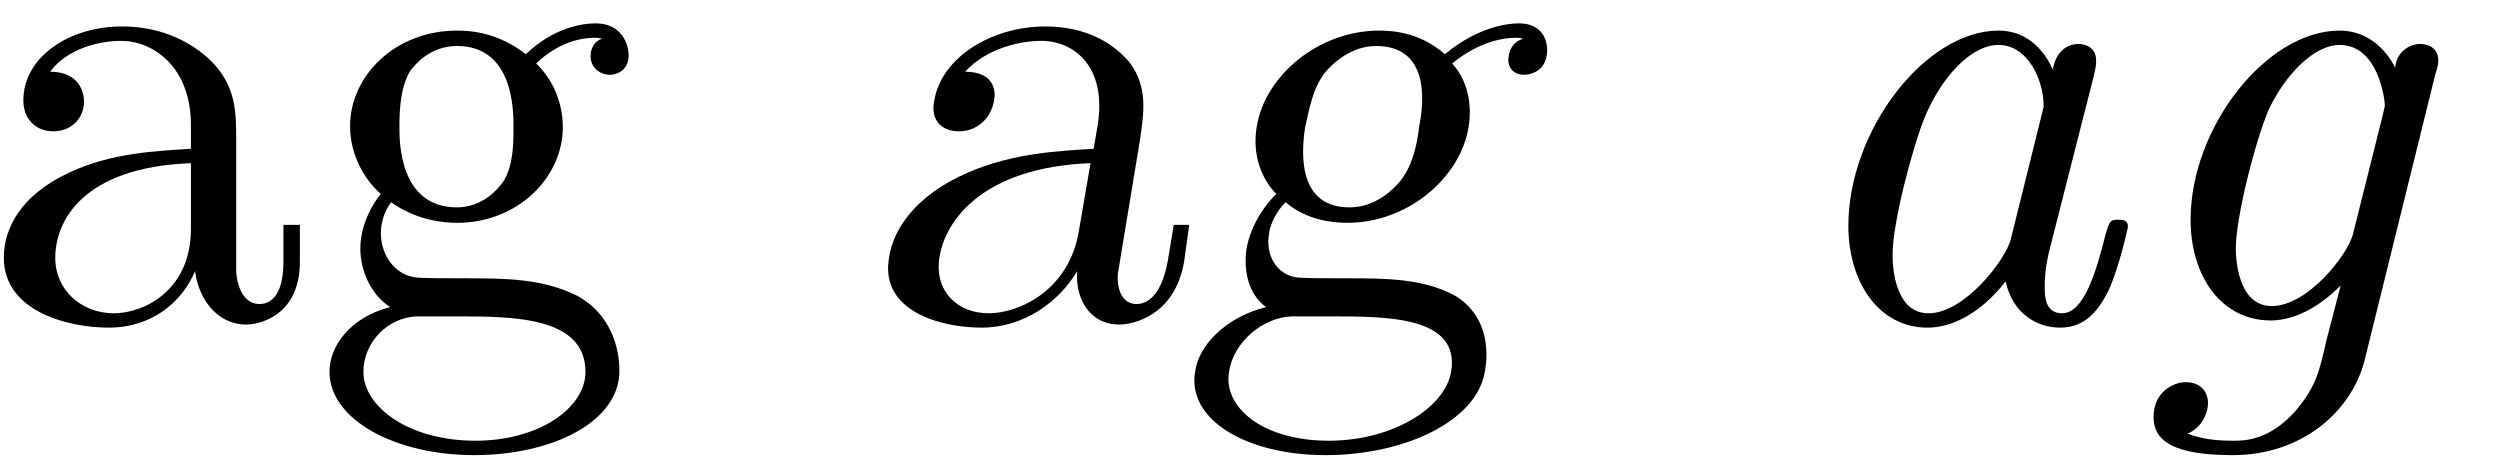 <?xml version="1.0" encoding="UTF-8"?>
<svg xmlns="http://www.w3.org/2000/svg" xmlns:xlink="http://www.w3.org/1999/xlink" width="38pt" height="7pt" viewBox="0 0 38 7" version="1.1">
<defs>
<g>
<symbol overflow="visible" id="glyph0-0">
<path style="stroke:none;" d=""/>
</symbol>
<symbol overflow="visible" id="glyph0-1">
<path style="stroke:none;" d="M 4.812 -0.891 L 4.812 -1.453 L 4.562 -1.453 L 4.562 -0.891 C 4.562 -0.312 4.312 -0.25 4.203 -0.25 C 3.875 -0.25 3.844 -0.703 3.844 -0.75 L 3.844 -2.734 C 3.844 -3.156 3.844 -3.547 3.484 -3.922 C 3.094 -4.312 2.594 -4.469 2.109 -4.469 C 1.297 -4.469 0.609 -4 0.609 -3.344 C 0.609 -3.047 0.812 -2.875 1.062 -2.875 C 1.344 -2.875 1.531 -3.078 1.531 -3.328 C 1.531 -3.453 1.469 -3.781 1.016 -3.781 C 1.281 -4.141 1.781 -4.25 2.094 -4.25 C 2.578 -4.25 3.156 -3.859 3.156 -2.969 L 3.156 -2.609 C 2.641 -2.578 1.938 -2.547 1.312 -2.25 C 0.562 -1.906 0.312 -1.391 0.312 -0.953 C 0.312 -0.141 1.281 0.109 1.906 0.109 C 2.578 0.109 3.031 -0.297 3.219 -0.75 C 3.266 -0.359 3.531 0.062 4 0.062 C 4.203 0.062 4.812 -0.078 4.812 -0.891 Z M 3.156 -1.391 C 3.156 -0.453 2.438 -0.109 1.984 -0.109 C 1.5 -0.109 1.094 -0.453 1.094 -0.953 C 1.094 -1.5 1.5 -2.328 3.156 -2.391 Z M 3.156 -1.391 "/>
</symbol>
<symbol overflow="visible" id="glyph0-2">
<path style="stroke:none;" d="M 4.828 -4.031 C 4.828 -4.203 4.719 -4.516 4.328 -4.516 C 4.125 -4.516 3.688 -4.453 3.266 -4.047 C 2.844 -4.375 2.438 -4.406 2.219 -4.406 C 1.281 -4.406 0.594 -3.719 0.594 -2.953 C 0.594 -2.516 0.812 -2.141 1.062 -1.922 C 0.938 -1.781 0.75 -1.453 0.75 -1.094 C 0.75 -0.781 0.891 -0.406 1.203 -0.203 C 0.594 -0.047 0.281 0.391 0.281 0.781 C 0.281 1.5 1.266 2.047 2.484 2.047 C 3.656 2.047 4.688 1.547 4.688 0.766 C 4.688 0.422 4.562 -0.094 4.047 -0.375 C 3.516 -0.641 2.938 -0.641 2.328 -0.641 C 2.078 -0.641 1.656 -0.641 1.578 -0.656 C 1.266 -0.703 1.062 -1 1.062 -1.328 C 1.062 -1.359 1.062 -1.594 1.219 -1.797 C 1.609 -1.516 2.031 -1.484 2.219 -1.484 C 3.141 -1.484 3.828 -2.172 3.828 -2.938 C 3.828 -3.312 3.672 -3.672 3.422 -3.906 C 3.781 -4.25 4.141 -4.297 4.312 -4.297 C 4.312 -4.297 4.391 -4.297 4.422 -4.281 C 4.312 -4.25 4.25 -4.141 4.25 -4.016 C 4.25 -3.844 4.391 -3.734 4.547 -3.734 C 4.641 -3.734 4.828 -3.797 4.828 -4.031 Z M 3.078 -2.953 C 3.078 -2.688 3.078 -2.359 2.922 -2.109 C 2.844 -2 2.609 -1.719 2.219 -1.719 C 1.344 -1.719 1.344 -2.719 1.344 -2.938 C 1.344 -3.203 1.359 -3.531 1.5 -3.781 C 1.578 -3.891 1.812 -4.172 2.219 -4.172 C 3.078 -4.172 3.078 -3.188 3.078 -2.953 Z M 4.172 0.781 C 4.172 1.328 3.469 1.828 2.5 1.828 C 1.484 1.828 0.797 1.312 0.797 0.781 C 0.797 0.328 1.172 -0.047 1.609 -0.062 L 2.203 -0.062 C 3.062 -0.062 4.172 -0.062 4.172 0.781 Z M 4.172 0.781 "/>
</symbol>
<symbol overflow="visible" id="glyph1-0">
<path style="stroke:none;" d=""/>
</symbol>
<symbol overflow="visible" id="glyph1-1">
<path style="stroke:none;" d="M 4.969 -0.891 L 5.047 -1.453 L 4.812 -1.453 L 4.719 -0.891 C 4.609 -0.312 4.359 -0.25 4.25 -0.25 C 3.922 -0.25 3.953 -0.703 3.969 -0.75 L 4.297 -2.734 C 4.359 -3.156 4.422 -3.547 4.141 -3.922 C 3.812 -4.312 3.344 -4.469 2.859 -4.469 C 2.047 -4.469 1.281 -4 1.172 -3.344 C 1.109 -3.047 1.281 -2.875 1.547 -2.875 C 1.828 -2.875 2.031 -3.078 2.078 -3.328 C 2.109 -3.453 2.109 -3.781 1.641 -3.781 C 1.969 -4.141 2.484 -4.25 2.797 -4.25 C 3.297 -4.25 3.797 -3.859 3.656 -2.969 L 3.594 -2.609 C 3.078 -2.578 2.375 -2.547 1.688 -2.25 C 0.891 -1.906 0.547 -1.391 0.484 -0.953 C 0.344 -0.141 1.266 0.109 1.891 0.109 C 2.547 0.109 3.078 -0.297 3.344 -0.75 C 3.312 -0.359 3.516 0.062 3.984 0.062 C 4.203 0.062 4.828 -0.078 4.969 -0.891 Z M 3.375 -1.391 C 3.234 -0.453 2.453 -0.109 2 -0.109 C 1.516 -0.109 1.172 -0.453 1.25 -0.953 C 1.328 -1.5 1.891 -2.328 3.547 -2.391 Z M 3.375 -1.391 "/>
</symbol>
<symbol overflow="visible" id="glyph1-2">
<path style="stroke:none;" d="M 5.5 -4.031 C 5.531 -4.203 5.469 -4.516 5.078 -4.516 C 4.891 -4.516 4.438 -4.453 3.953 -4.047 C 3.578 -4.375 3.172 -4.406 2.953 -4.406 C 2.031 -4.406 1.219 -3.719 1.094 -2.953 C 1.016 -2.516 1.172 -2.141 1.391 -1.922 C 1.234 -1.781 1 -1.453 0.938 -1.094 C 0.891 -0.781 0.953 -0.406 1.234 -0.203 C 0.609 -0.047 0.203 0.391 0.156 0.781 C 0.031 1.5 0.922 2.047 2.141 2.047 C 3.312 2.047 4.438 1.547 4.562 0.766 C 4.625 0.422 4.578 -0.094 4.109 -0.375 C 3.625 -0.641 3.047 -0.641 2.438 -0.641 C 2.188 -0.641 1.766 -0.641 1.688 -0.656 C 1.391 -0.703 1.219 -1 1.281 -1.328 C 1.281 -1.359 1.328 -1.594 1.531 -1.797 C 1.859 -1.516 2.266 -1.484 2.469 -1.484 C 3.391 -1.484 4.188 -2.172 4.312 -2.938 C 4.375 -3.312 4.281 -3.672 4.062 -3.906 C 4.484 -4.25 4.859 -4.297 5.031 -4.297 C 5.031 -4.297 5.109 -4.297 5.141 -4.281 C 5.016 -4.25 4.938 -4.141 4.922 -4.016 C 4.891 -3.844 5 -3.734 5.156 -3.734 C 5.266 -3.734 5.469 -3.797 5.5 -4.031 Z M 3.562 -2.953 C 3.531 -2.688 3.469 -2.359 3.266 -2.109 C 3.172 -2 2.906 -1.719 2.5 -1.719 C 1.641 -1.719 1.797 -2.719 1.828 -2.938 C 1.891 -3.203 1.938 -3.531 2.141 -3.781 C 2.234 -3.891 2.516 -4.172 2.906 -4.172 C 3.781 -4.172 3.609 -3.188 3.562 -2.953 Z M 4.047 0.781 C 3.953 1.328 3.156 1.828 2.188 1.828 C 1.172 1.828 0.578 1.312 0.672 0.781 C 0.734 0.328 1.188 -0.047 1.625 -0.062 L 2.219 -0.062 C 3.078 -0.062 4.188 -0.062 4.047 0.781 Z M 4.047 0.781 "/>
</symbol>
<symbol overflow="visible" id="glyph2-0">
<path style="stroke:none;" d=""/>
</symbol>
<symbol overflow="visible" id="glyph2-1">
<path style="stroke:none;" d="M 5.234 -1.422 C 5.234 -1.531 5.156 -1.531 5.078 -1.531 C 4.969 -1.531 4.953 -1.516 4.891 -1.297 C 4.75 -0.734 4.562 -0.109 4.234 -0.109 C 3.969 -0.109 3.969 -0.375 3.969 -0.516 C 3.969 -0.594 3.969 -0.75 4.031 -1.031 L 4.719 -3.734 C 4.75 -3.875 4.75 -3.891 4.75 -3.953 C 4.75 -4.156 4.578 -4.203 4.484 -4.203 C 4.172 -4.203 4.094 -3.875 4.094 -3.812 C 3.891 -4.25 3.578 -4.406 3.266 -4.406 C 2.156 -4.406 0.984 -2.891 0.984 -1.438 C 0.984 -0.594 1.438 0.109 2.188 0.109 C 2.547 0.109 2.984 -0.094 3.375 -0.594 C 3.484 -0.094 3.859 0.109 4.203 0.109 C 4.578 0.109 4.781 -0.141 4.938 -0.453 C 5.109 -0.828 5.234 -1.422 5.234 -1.422 Z M 3.453 -1.234 C 3.375 -0.922 2.75 -0.109 2.203 -0.109 C 1.734 -0.109 1.656 -0.703 1.656 -1 C 1.656 -1.5 1.969 -2.656 2.141 -3.078 C 2.391 -3.688 2.844 -4.188 3.266 -4.188 C 3.703 -4.188 3.953 -3.672 3.953 -3.25 C 3.953 -3.25 3.938 -3.188 3.922 -3.125 Z M 3.453 -1.234 "/>
</symbol>
<symbol overflow="visible" id="glyph2-2">
<path style="stroke:none;" d="M 3.734 0.625 L 4.812 -3.734 C 4.859 -3.891 4.859 -3.906 4.859 -3.953 C 4.859 -4.156 4.688 -4.203 4.578 -4.203 C 4.469 -4.203 4.234 -4.125 4.203 -3.844 C 4.062 -4.125 3.781 -4.406 3.359 -4.406 C 2.25 -4.406 1.094 -2.938 1.094 -1.531 C 1.094 -0.672 1.562 0 2.312 0 C 2.828 0 3.25 -0.406 3.375 -0.531 L 3.156 0.312 C 3.047 0.812 2.984 1.016 2.703 1.359 C 2.297 1.828 1.906 1.828 1.75 1.828 C 1.625 1.828 1.312 1.828 1.047 1.719 C 1.25 1.641 1.359 1.422 1.359 1.25 C 1.359 1.125 1.281 0.938 1.016 0.938 C 0.844 0.938 0.531 1.078 0.531 1.469 C 0.531 1.859 0.891 2.047 1.734 2.047 C 2.781 2.047 3.531 1.391 3.734 0.625 Z M 3.562 -1.312 C 3.484 -1 2.875 -0.219 2.328 -0.219 C 1.797 -0.219 1.781 -0.984 1.781 -1.094 C 1.781 -1.562 2.078 -2.734 2.281 -3.203 C 2.531 -3.734 2.969 -4.188 3.359 -4.188 C 3.953 -4.188 4.047 -3.344 4.047 -3.266 L 4.016 -3.125 Z M 3.562 -1.312 "/>
</symbol>
</g>
</defs>
<g id="surface1">
<g style="fill:rgb(0%,0%,0%);fill-opacity:1;">
  <use xlink:href="#glyph0-1" x="-0.254" y="4.871"/>
  <use xlink:href="#glyph0-2" x="4.727" y="4.871"/>
</g>
<g style="fill:rgb(0%,0%,0%);fill-opacity:1;">
  <use xlink:href="#glyph1-1" x="13.029" y="4.871"/>
  <use xlink:href="#glyph1-2" x="18.01" y="4.871"/>
</g>
<g style="fill:rgb(0%,0%,0%);fill-opacity:1;">
  <use xlink:href="#glyph2-1" x="27.111" y="4.871"/>
  <use xlink:href="#glyph2-2" x="32.203" y="4.871"/>
</g>
</g>
</svg>
